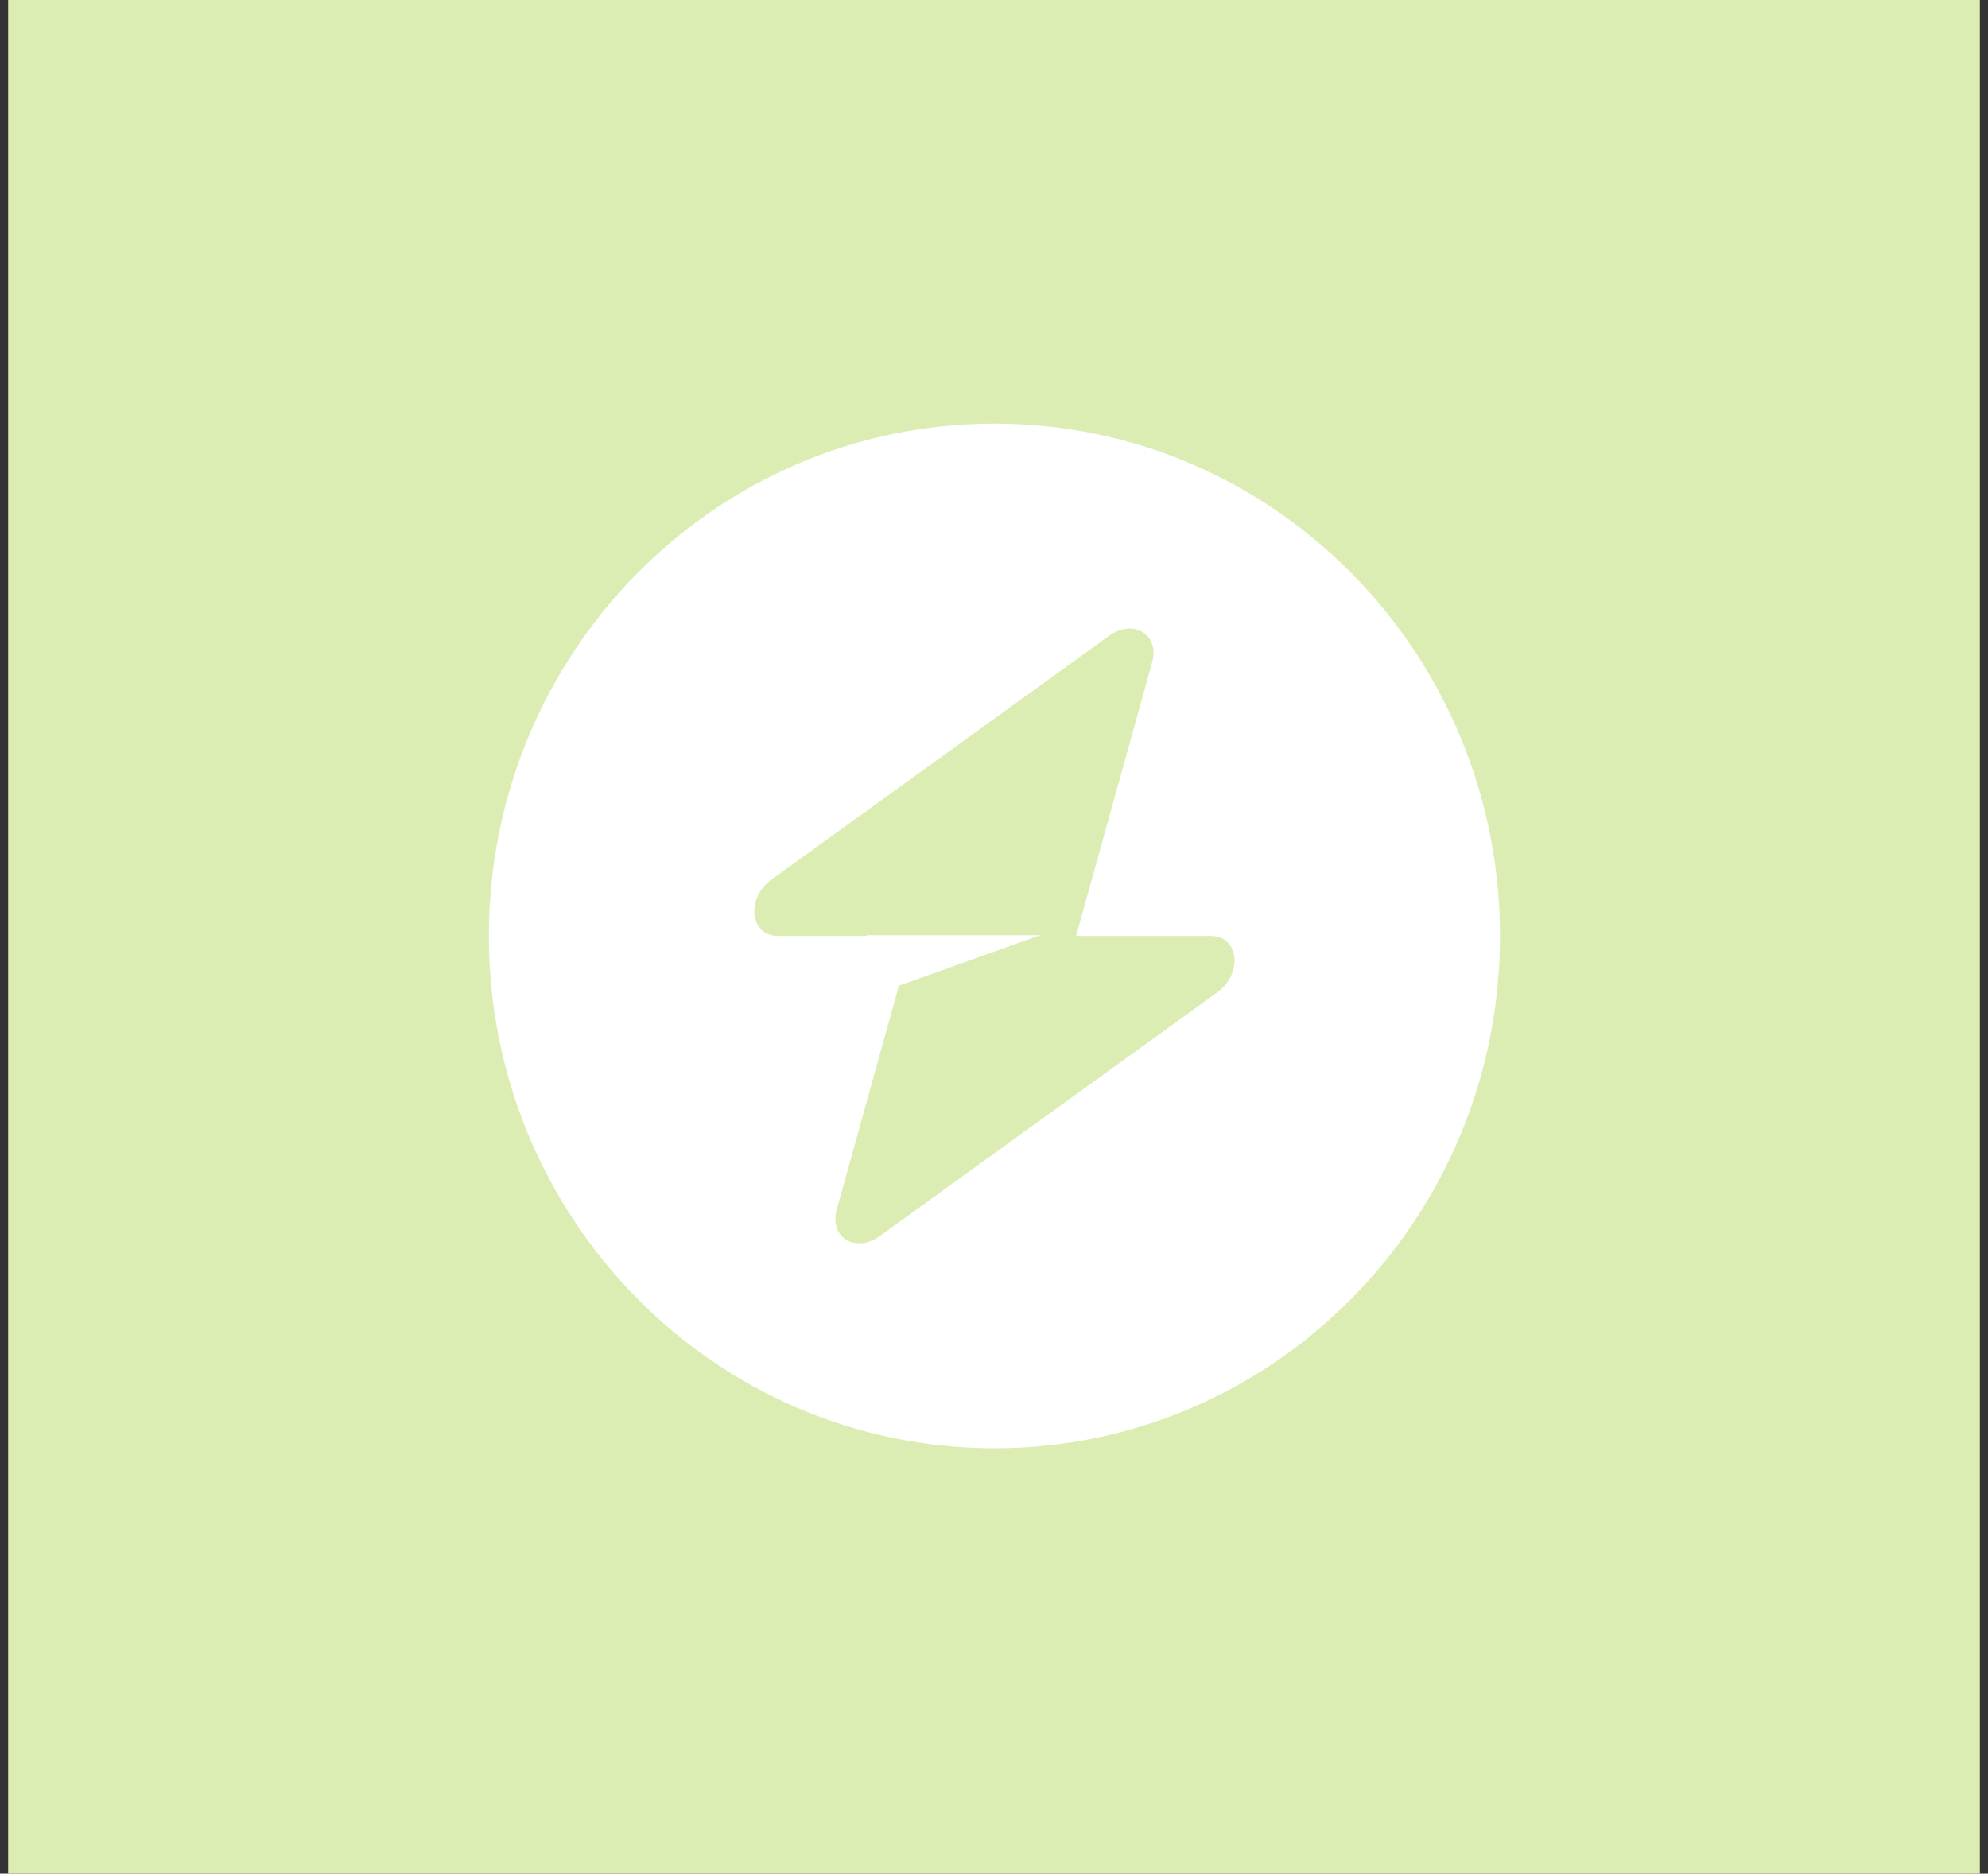 <svg width="122" height="115" viewBox="0 0 122 115" fill="none" xmlns="http://www.w3.org/2000/svg">
<rect x="0" y="0" width="122" height="115" fill="#333333" stroke="none"/>
<rect width="121" height="115" transform="translate(0.5)" fill="#DCEDB4"/>
<path fill-rule="evenodd" clip-rule="evenodd" d="M61.026 88.891C78.161 88.891 92.051 74.812 92.051 57.445C92.051 40.078 78.161 26 61.026 26C43.891 26 30 40.078 30 57.445C30 74.812 43.891 88.891 61.026 88.891ZM70.705 40.648C71.176 38.952 69.552 37.949 68.069 39.02L47.364 53.97C45.755 55.131 46.008 57.445 47.744 57.445H53.196V57.403H63.822L55.164 60.499L51.347 74.242C50.876 75.938 52.499 76.941 53.983 75.87L74.688 60.921C76.296 59.759 76.043 57.445 74.308 57.445H66.04L70.705 40.648Z" fill="white"/>
</svg>
